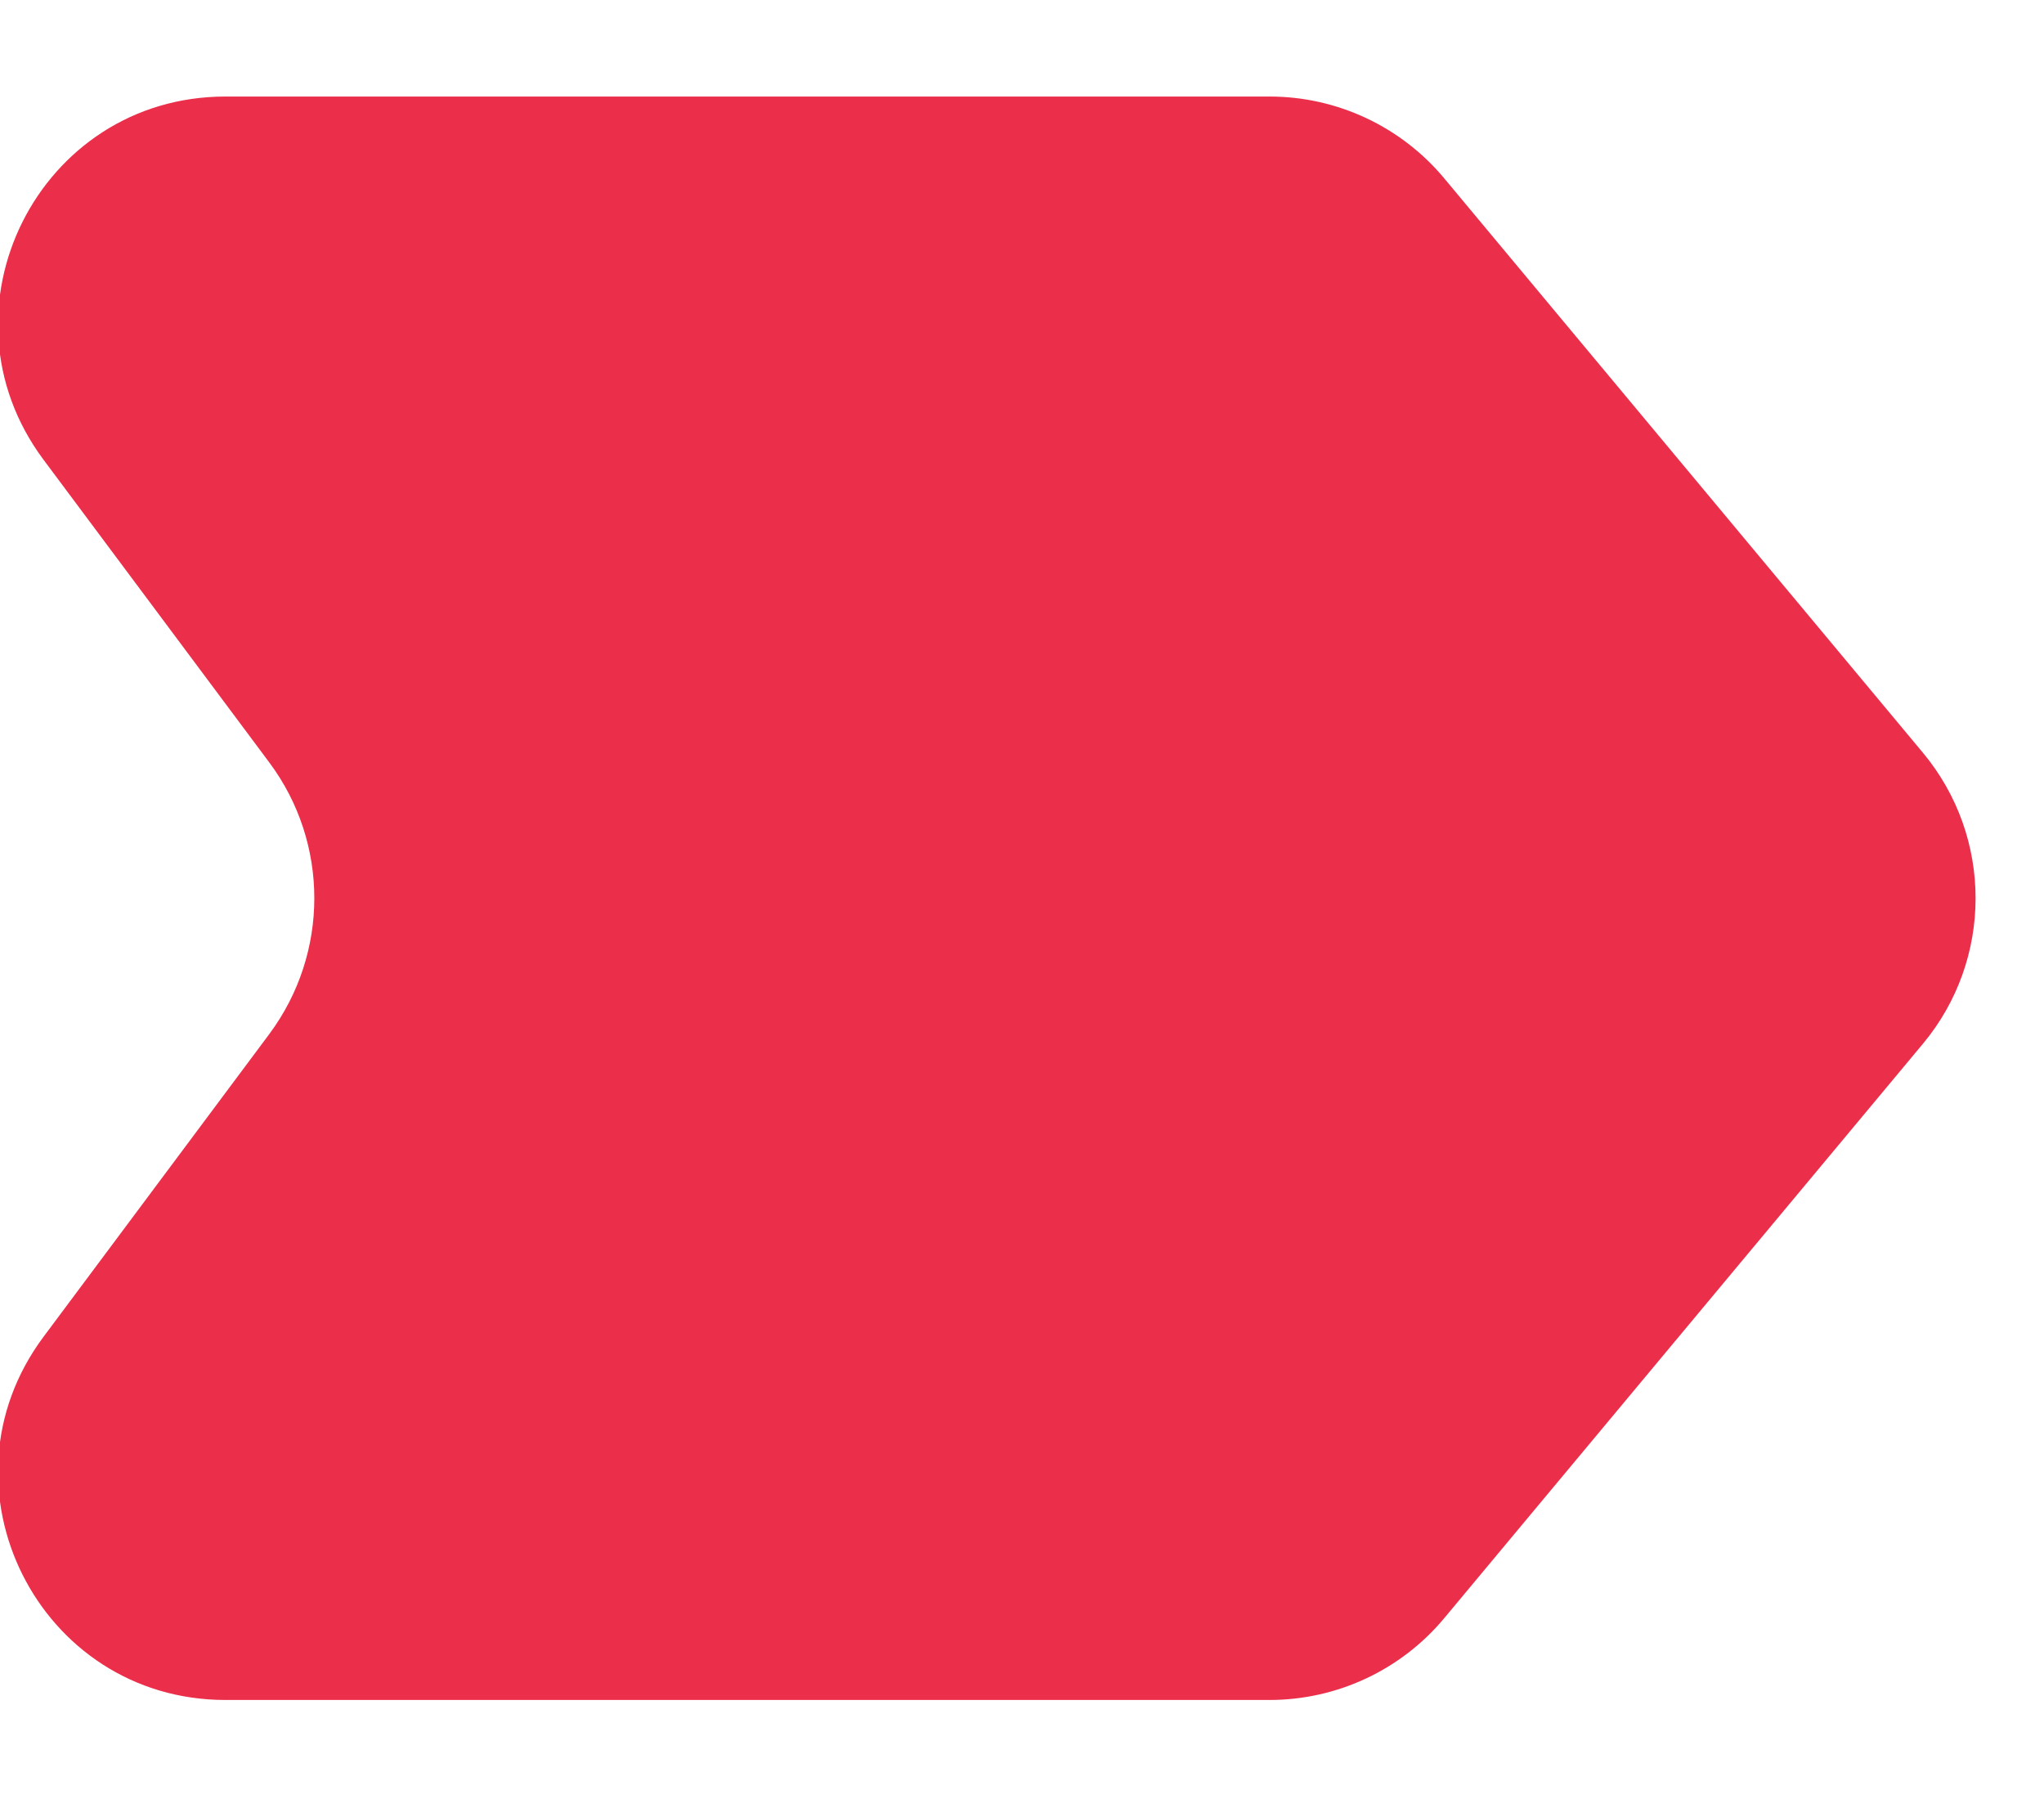 <svg width="9" height="8" viewBox="0 0 9 8" fill="none" xmlns="http://www.w3.org/2000/svg">
<path d="M0.191 2.023C-0.3 1.363 0.17 0.425 0.993 0.425H5.59C5.887 0.425 6.169 0.557 6.359 0.785L8.467 3.314C8.776 3.685 8.776 4.224 8.467 4.595L6.359 7.124C6.169 7.352 5.887 7.484 5.59 7.484H0.993C0.17 7.484 -0.3 6.546 0.191 5.886L1.186 4.552C1.45 4.197 1.45 3.711 1.186 3.357L0.191 2.023Z" fill="#EB2E4A"/>
</svg>
